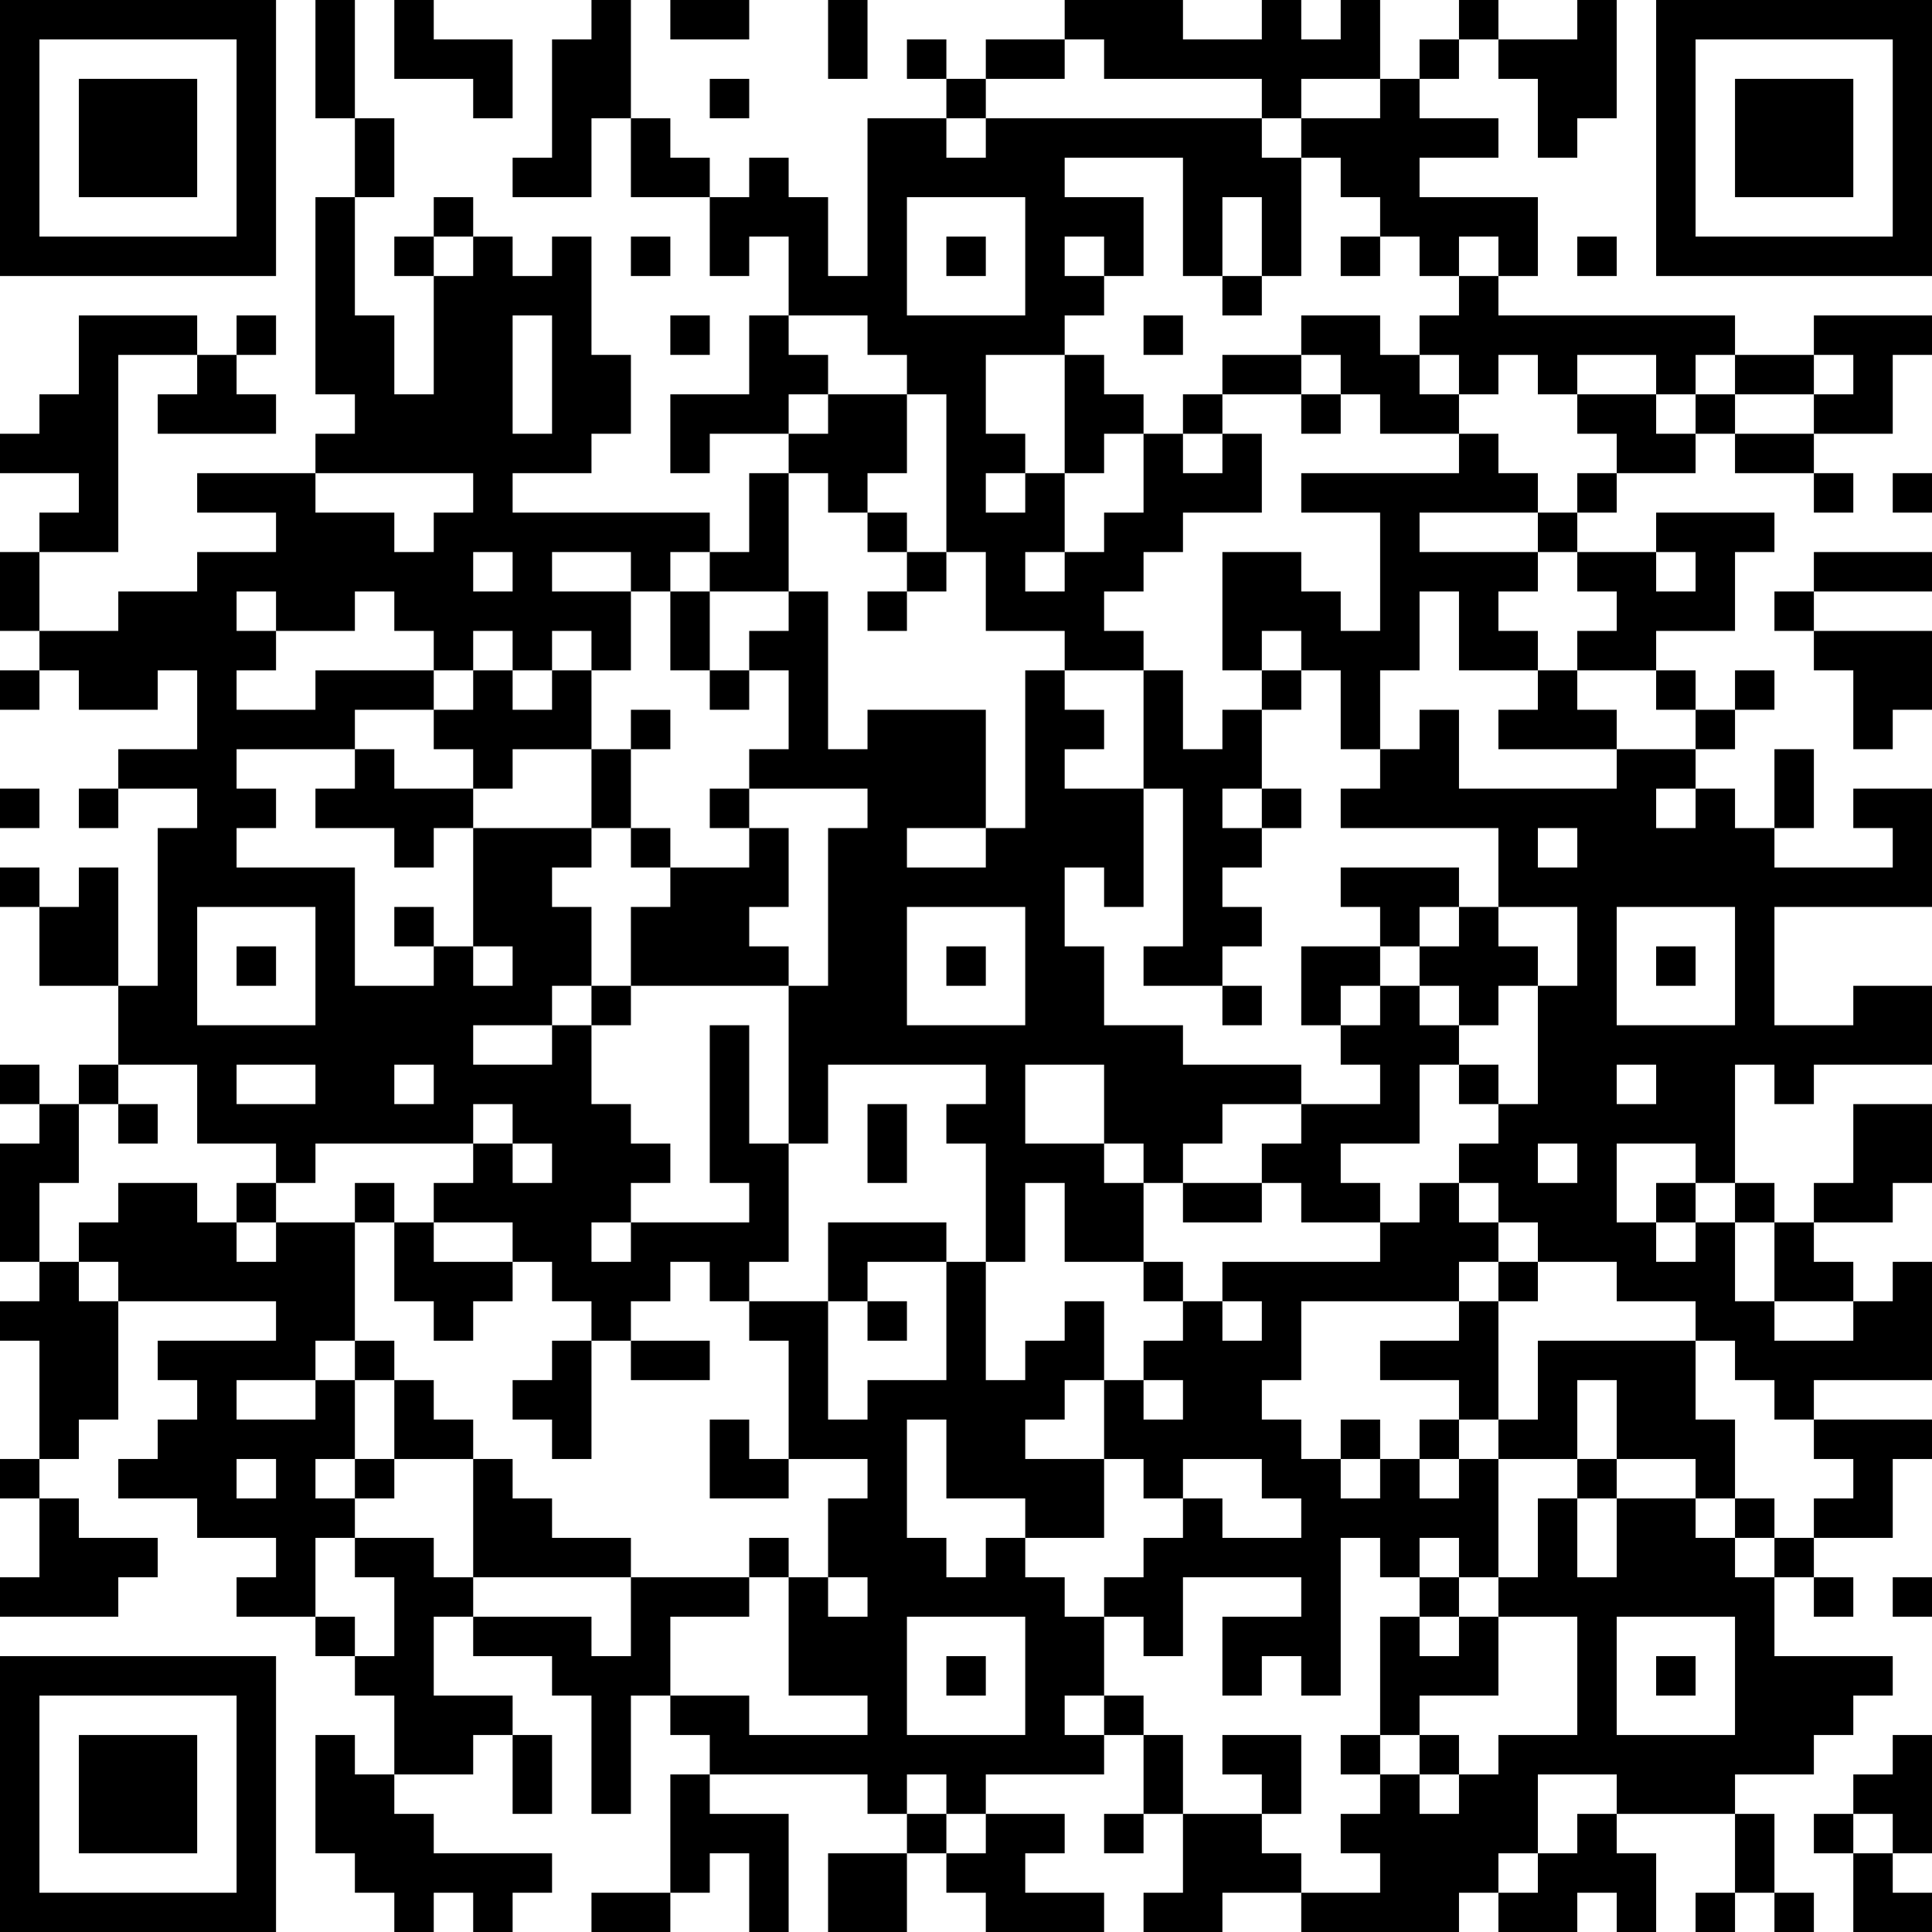 <?xml version="1.0" encoding="UTF-8"?>
<svg xmlns="http://www.w3.org/2000/svg" version="1.1" width="100" height="100" viewBox="0 0 100 100"><rect x="0" y="0" width="100" height="100" fill="#ffffff"/><g transform="scale(2.041)"><g transform="translate(0,0)"><path fill-rule="evenodd" d="M8 0L8 3L9 3L9 5L8 5L8 10L9 10L9 11L8 11L8 12L5 12L5 13L7 13L7 14L5 14L5 15L3 15L3 16L1 16L1 14L3 14L3 9L5 9L5 10L4 10L4 11L7 11L7 10L6 10L6 9L7 9L7 8L6 8L6 9L5 9L5 8L2 8L2 10L1 10L1 11L0 11L0 12L2 12L2 13L1 13L1 14L0 14L0 16L1 16L1 17L0 17L0 18L1 18L1 17L2 17L2 18L4 18L4 17L5 17L5 19L3 19L3 20L2 20L2 21L3 21L3 20L5 20L5 21L4 21L4 25L3 25L3 22L2 22L2 23L1 23L1 22L0 22L0 23L1 23L1 25L3 25L3 27L2 27L2 28L1 28L1 27L0 27L0 28L1 28L1 29L0 29L0 32L1 32L1 33L0 33L0 34L1 34L1 37L0 37L0 38L1 38L1 40L0 40L0 41L3 41L3 40L4 40L4 39L2 39L2 38L1 38L1 37L2 37L2 36L3 36L3 33L7 33L7 34L4 34L4 35L5 35L5 36L4 36L4 37L3 37L3 38L5 38L5 39L7 39L7 40L6 40L6 41L8 41L8 42L9 42L9 43L10 43L10 45L9 45L9 44L8 44L8 47L9 47L9 48L10 48L10 49L11 49L11 48L12 48L12 49L13 49L13 48L14 48L14 47L11 47L11 46L10 46L10 45L12 45L12 44L13 44L13 46L14 46L14 44L13 44L13 43L11 43L11 41L12 41L12 42L14 42L14 43L15 43L15 46L16 46L16 43L17 43L17 44L18 44L18 45L17 45L17 48L15 48L15 49L17 49L17 48L18 48L18 47L19 47L19 49L20 49L20 46L18 46L18 45L22 45L22 46L23 46L23 47L21 47L21 49L23 49L23 47L24 47L24 48L25 48L25 49L28 49L28 48L26 48L26 47L27 47L27 46L25 46L25 45L28 45L28 44L29 44L29 46L28 46L28 47L29 47L29 46L30 46L30 48L29 48L29 49L31 49L31 48L33 48L33 49L37 49L37 48L38 48L38 49L40 49L40 48L41 48L41 49L42 49L42 47L41 47L41 46L44 46L44 48L43 48L43 49L44 49L44 48L45 48L45 49L46 49L46 48L45 48L45 46L44 46L44 45L46 45L46 44L47 44L47 43L48 43L48 42L45 42L45 40L46 40L46 41L47 41L47 40L46 40L46 39L48 39L48 37L49 37L49 36L46 36L46 35L49 35L49 32L48 32L48 33L47 33L47 32L46 32L46 31L48 31L48 30L49 30L49 28L47 28L47 30L46 30L46 31L45 31L45 30L44 30L44 27L45 27L45 28L46 28L46 27L49 27L49 25L47 25L47 26L45 26L45 23L49 23L49 20L47 20L47 21L48 21L48 22L45 22L45 21L46 21L46 19L45 19L45 21L44 21L44 20L43 20L43 19L44 19L44 18L45 18L45 17L44 17L44 18L43 18L43 17L42 17L42 16L44 16L44 14L45 14L45 13L42 13L42 14L40 14L40 13L41 13L41 12L43 12L43 11L44 11L44 12L46 12L46 13L47 13L47 12L46 12L46 11L48 11L48 9L49 9L49 8L46 8L46 9L44 9L44 8L38 8L38 7L39 7L39 5L36 5L36 4L38 4L38 3L36 3L36 2L37 2L37 1L38 1L38 2L39 2L39 4L40 4L40 3L41 3L41 0L40 0L40 1L38 1L38 0L37 0L37 1L36 1L36 2L35 2L35 0L34 0L34 1L33 1L33 0L32 0L32 1L30 1L30 0L27 0L27 1L25 1L25 2L24 2L24 1L23 1L23 2L24 2L24 3L22 3L22 7L21 7L21 5L20 5L20 4L19 4L19 5L18 5L18 4L17 4L17 3L16 3L16 0L15 0L15 1L14 1L14 4L13 4L13 5L15 5L15 3L16 3L16 5L18 5L18 7L19 7L19 6L20 6L20 8L19 8L19 10L17 10L17 12L18 12L18 11L20 11L20 12L19 12L19 14L18 14L18 13L13 13L13 12L15 12L15 11L16 11L16 9L15 9L15 6L14 6L14 7L13 7L13 6L12 6L12 5L11 5L11 6L10 6L10 7L11 7L11 10L10 10L10 8L9 8L9 5L10 5L10 3L9 3L9 0ZM10 0L10 2L12 2L12 3L13 3L13 1L11 1L11 0ZM17 0L17 1L19 1L19 0ZM21 0L21 2L22 2L22 0ZM27 1L27 2L25 2L25 3L24 3L24 4L25 4L25 3L32 3L32 4L33 4L33 7L32 7L32 5L31 5L31 7L30 7L30 4L27 4L27 5L29 5L29 7L28 7L28 6L27 6L27 7L28 7L28 8L27 8L27 9L25 9L25 11L26 11L26 12L25 12L25 13L26 13L26 12L27 12L27 14L26 14L26 15L27 15L27 14L28 14L28 13L29 13L29 11L30 11L30 12L31 12L31 11L32 11L32 13L30 13L30 14L29 14L29 15L28 15L28 16L29 16L29 17L27 17L27 16L25 16L25 14L24 14L24 10L23 10L23 9L22 9L22 8L20 8L20 9L21 9L21 10L20 10L20 11L21 11L21 10L23 10L23 12L22 12L22 13L21 13L21 12L20 12L20 15L18 15L18 14L17 14L17 15L16 15L16 14L14 14L14 15L16 15L16 17L15 17L15 16L14 16L14 17L13 17L13 16L12 16L12 17L11 17L11 16L10 16L10 15L9 15L9 16L7 16L7 15L6 15L6 16L7 16L7 17L6 17L6 18L8 18L8 17L11 17L11 18L9 18L9 19L6 19L6 20L7 20L7 21L6 21L6 22L9 22L9 25L11 25L11 24L12 24L12 25L13 25L13 24L12 24L12 21L15 21L15 22L14 22L14 23L15 23L15 25L14 25L14 26L12 26L12 27L14 27L14 26L15 26L15 28L16 28L16 29L17 29L17 30L16 30L16 31L15 31L15 32L16 32L16 31L19 31L19 30L18 30L18 26L19 26L19 29L20 29L20 32L19 32L19 33L18 33L18 32L17 32L17 33L16 33L16 34L15 34L15 33L14 33L14 32L13 32L13 31L11 31L11 30L12 30L12 29L13 29L13 30L14 30L14 29L13 29L13 28L12 28L12 29L8 29L8 30L7 30L7 29L5 29L5 27L3 27L3 28L2 28L2 30L1 30L1 32L2 32L2 33L3 33L3 32L2 32L2 31L3 31L3 30L5 30L5 31L6 31L6 32L7 32L7 31L9 31L9 34L8 34L8 35L6 35L6 36L8 36L8 35L9 35L9 37L8 37L8 38L9 38L9 39L8 39L8 41L9 41L9 42L10 42L10 40L9 40L9 39L11 39L11 40L12 40L12 41L15 41L15 42L16 42L16 40L19 40L19 41L17 41L17 43L19 43L19 44L22 44L22 43L20 43L20 40L21 40L21 41L22 41L22 40L21 40L21 38L22 38L22 37L20 37L20 34L19 34L19 33L21 33L21 36L22 36L22 35L24 35L24 32L25 32L25 35L26 35L26 34L27 34L27 33L28 33L28 35L27 35L27 36L26 36L26 37L28 37L28 39L26 39L26 38L24 38L24 36L23 36L23 39L24 39L24 40L25 40L25 39L26 39L26 40L27 40L27 41L28 41L28 43L27 43L27 44L28 44L28 43L29 43L29 44L30 44L30 46L32 46L32 47L33 47L33 48L35 48L35 47L34 47L34 46L35 46L35 45L36 45L36 46L37 46L37 45L38 45L38 44L40 44L40 41L38 41L38 40L39 40L39 38L40 38L40 40L41 40L41 38L43 38L43 39L44 39L44 40L45 40L45 39L46 39L46 38L47 38L47 37L46 37L46 36L45 36L45 35L44 35L44 34L43 34L43 33L41 33L41 32L39 32L39 31L38 31L38 30L37 30L37 29L38 29L38 28L39 28L39 25L40 25L40 23L38 23L38 21L34 21L34 20L35 20L35 19L36 19L36 18L37 18L37 20L41 20L41 19L43 19L43 18L42 18L42 17L40 17L40 16L41 16L41 15L40 15L40 14L39 14L39 13L40 13L40 12L41 12L41 11L40 11L40 10L42 10L42 11L43 11L43 10L44 10L44 11L46 11L46 10L47 10L47 9L46 9L46 10L44 10L44 9L43 9L43 10L42 10L42 9L40 9L40 10L39 10L39 9L38 9L38 10L37 10L37 9L36 9L36 8L37 8L37 7L38 7L38 6L37 6L37 7L36 7L36 6L35 6L35 5L34 5L34 4L33 4L33 3L35 3L35 2L33 2L33 3L32 3L32 2L28 2L28 1ZM18 2L18 3L19 3L19 2ZM23 5L23 8L26 8L26 5ZM11 6L11 7L12 7L12 6ZM16 6L16 7L17 7L17 6ZM24 6L24 7L25 7L25 6ZM34 6L34 7L35 7L35 6ZM40 6L40 7L41 7L41 6ZM31 7L31 8L32 8L32 7ZM13 8L13 11L14 11L14 8ZM17 8L17 9L18 9L18 8ZM29 8L29 9L30 9L30 8ZM33 8L33 9L31 9L31 10L30 10L30 11L31 11L31 10L33 10L33 11L34 11L34 10L35 10L35 11L37 11L37 12L33 12L33 13L35 13L35 16L34 16L34 15L33 15L33 14L31 14L31 17L32 17L32 18L31 18L31 19L30 19L30 17L29 17L29 20L27 20L27 19L28 19L28 18L27 18L27 17L26 17L26 21L25 21L25 18L22 18L22 19L21 19L21 15L20 15L20 16L19 16L19 17L18 17L18 15L17 15L17 17L18 17L18 18L19 18L19 17L20 17L20 19L19 19L19 20L18 20L18 21L19 21L19 22L17 22L17 21L16 21L16 19L17 19L17 18L16 18L16 19L15 19L15 17L14 17L14 18L13 18L13 17L12 17L12 18L11 18L11 19L12 19L12 20L10 20L10 19L9 19L9 20L8 20L8 21L10 21L10 22L11 22L11 21L12 21L12 20L13 20L13 19L15 19L15 21L16 21L16 22L17 22L17 23L16 23L16 25L15 25L15 26L16 26L16 25L20 25L20 29L21 29L21 27L25 27L25 28L24 28L24 29L25 29L25 32L26 32L26 30L27 30L27 32L29 32L29 33L30 33L30 34L29 34L29 35L28 35L28 37L29 37L29 38L30 38L30 39L29 39L29 40L28 40L28 41L29 41L29 42L30 42L30 40L33 40L33 41L31 41L31 43L32 43L32 42L33 42L33 43L34 43L34 39L35 39L35 40L36 40L36 41L35 41L35 44L34 44L34 45L35 45L35 44L36 44L36 45L37 45L37 44L36 44L36 43L38 43L38 41L37 41L37 40L38 40L38 37L40 37L40 38L41 38L41 37L43 37L43 38L44 38L44 39L45 39L45 38L44 38L44 36L43 36L43 34L39 34L39 36L38 36L38 33L39 33L39 32L38 32L38 31L37 31L37 30L36 30L36 31L35 31L35 30L34 30L34 29L36 29L36 27L37 27L37 28L38 28L38 27L37 27L37 26L38 26L38 25L39 25L39 24L38 24L38 23L37 23L37 22L34 22L34 23L35 23L35 24L33 24L33 26L34 26L34 27L35 27L35 28L33 28L33 27L30 27L30 26L28 26L28 24L27 24L27 22L28 22L28 23L29 23L29 20L30 20L30 24L29 24L29 25L31 25L31 26L32 26L32 25L31 25L31 24L32 24L32 23L31 23L31 22L32 22L32 21L33 21L33 20L32 20L32 18L33 18L33 17L34 17L34 19L35 19L35 17L36 17L36 15L37 15L37 17L39 17L39 18L38 18L38 19L41 19L41 18L40 18L40 17L39 17L39 16L38 16L38 15L39 15L39 14L36 14L36 13L39 13L39 12L38 12L38 11L37 11L37 10L36 10L36 9L35 9L35 8ZM27 9L27 12L28 12L28 11L29 11L29 10L28 10L28 9ZM33 9L33 10L34 10L34 9ZM8 12L8 13L10 13L10 14L11 14L11 13L12 13L12 12ZM48 12L48 13L49 13L49 12ZM22 13L22 14L23 14L23 15L22 15L22 16L23 16L23 15L24 15L24 14L23 14L23 13ZM12 14L12 15L13 15L13 14ZM42 14L42 15L43 15L43 14ZM46 14L46 15L45 15L45 16L46 16L46 17L47 17L47 19L48 19L48 18L49 18L49 16L46 16L46 15L49 15L49 14ZM32 16L32 17L33 17L33 16ZM0 20L0 21L1 21L1 20ZM19 20L19 21L20 21L20 23L19 23L19 24L20 24L20 25L21 25L21 21L22 21L22 20ZM31 20L31 21L32 21L32 20ZM42 20L42 21L43 21L43 20ZM23 21L23 22L25 22L25 21ZM39 21L39 22L40 22L40 21ZM5 23L5 26L8 26L8 23ZM10 23L10 24L11 24L11 23ZM23 23L23 26L26 26L26 23ZM36 23L36 24L35 24L35 25L34 25L34 26L35 26L35 25L36 25L36 26L37 26L37 25L36 25L36 24L37 24L37 23ZM41 23L41 26L44 26L44 23ZM6 24L6 25L7 25L7 24ZM24 24L24 25L25 25L25 24ZM42 24L42 25L43 25L43 24ZM6 27L6 28L8 28L8 27ZM10 27L10 28L11 28L11 27ZM26 27L26 29L28 29L28 30L29 30L29 32L30 32L30 33L31 33L31 34L32 34L32 33L31 33L31 32L35 32L35 31L33 31L33 30L32 30L32 29L33 29L33 28L31 28L31 29L30 29L30 30L29 30L29 29L28 29L28 27ZM41 27L41 28L42 28L42 27ZM3 28L3 29L4 29L4 28ZM22 28L22 30L23 30L23 28ZM39 29L39 30L40 30L40 29ZM41 29L41 31L42 31L42 32L43 32L43 31L44 31L44 33L45 33L45 34L47 34L47 33L45 33L45 31L44 31L44 30L43 30L43 29ZM6 30L6 31L7 31L7 30ZM9 30L9 31L10 31L10 33L11 33L11 34L12 34L12 33L13 33L13 32L11 32L11 31L10 31L10 30ZM30 30L30 31L32 31L32 30ZM42 30L42 31L43 31L43 30ZM21 31L21 33L22 33L22 34L23 34L23 33L22 33L22 32L24 32L24 31ZM37 32L37 33L33 33L33 35L32 35L32 36L33 36L33 37L34 37L34 38L35 38L35 37L36 37L36 38L37 38L37 37L38 37L38 36L37 36L37 35L35 35L35 34L37 34L37 33L38 33L38 32ZM9 34L9 35L10 35L10 37L9 37L9 38L10 38L10 37L12 37L12 40L16 40L16 39L14 39L14 38L13 38L13 37L12 37L12 36L11 36L11 35L10 35L10 34ZM14 34L14 35L13 35L13 36L14 36L14 37L15 37L15 34ZM16 34L16 35L18 35L18 34ZM29 35L29 36L30 36L30 35ZM40 35L40 37L41 37L41 35ZM18 36L18 38L20 38L20 37L19 37L19 36ZM34 36L34 37L35 37L35 36ZM36 36L36 37L37 37L37 36ZM6 37L6 38L7 38L7 37ZM30 37L30 38L31 38L31 39L33 39L33 38L32 38L32 37ZM19 39L19 40L20 40L20 39ZM36 39L36 40L37 40L37 39ZM48 40L48 41L49 41L49 40ZM23 41L23 44L26 44L26 41ZM36 41L36 42L37 42L37 41ZM41 41L41 44L44 44L44 41ZM24 42L24 43L25 43L25 42ZM42 42L42 43L43 43L43 42ZM31 44L31 45L32 45L32 46L33 46L33 44ZM48 44L48 45L47 45L47 46L46 46L46 47L47 47L47 49L49 49L49 48L48 48L48 47L49 47L49 44ZM23 45L23 46L24 46L24 47L25 47L25 46L24 46L24 45ZM39 45L39 47L38 47L38 48L39 48L39 47L40 47L40 46L41 46L41 45ZM47 46L47 47L48 47L48 46ZM0 0L0 7L7 7L7 0ZM1 1L1 6L6 6L6 1ZM2 2L2 5L5 5L5 2ZM42 0L42 7L49 7L49 0ZM43 1L43 6L48 6L48 1ZM44 2L44 5L47 5L47 2ZM0 42L0 49L7 49L7 42ZM1 43L1 48L6 48L6 43ZM2 44L2 47L5 47L5 44Z" fill="#000000"/></g></g></svg>

